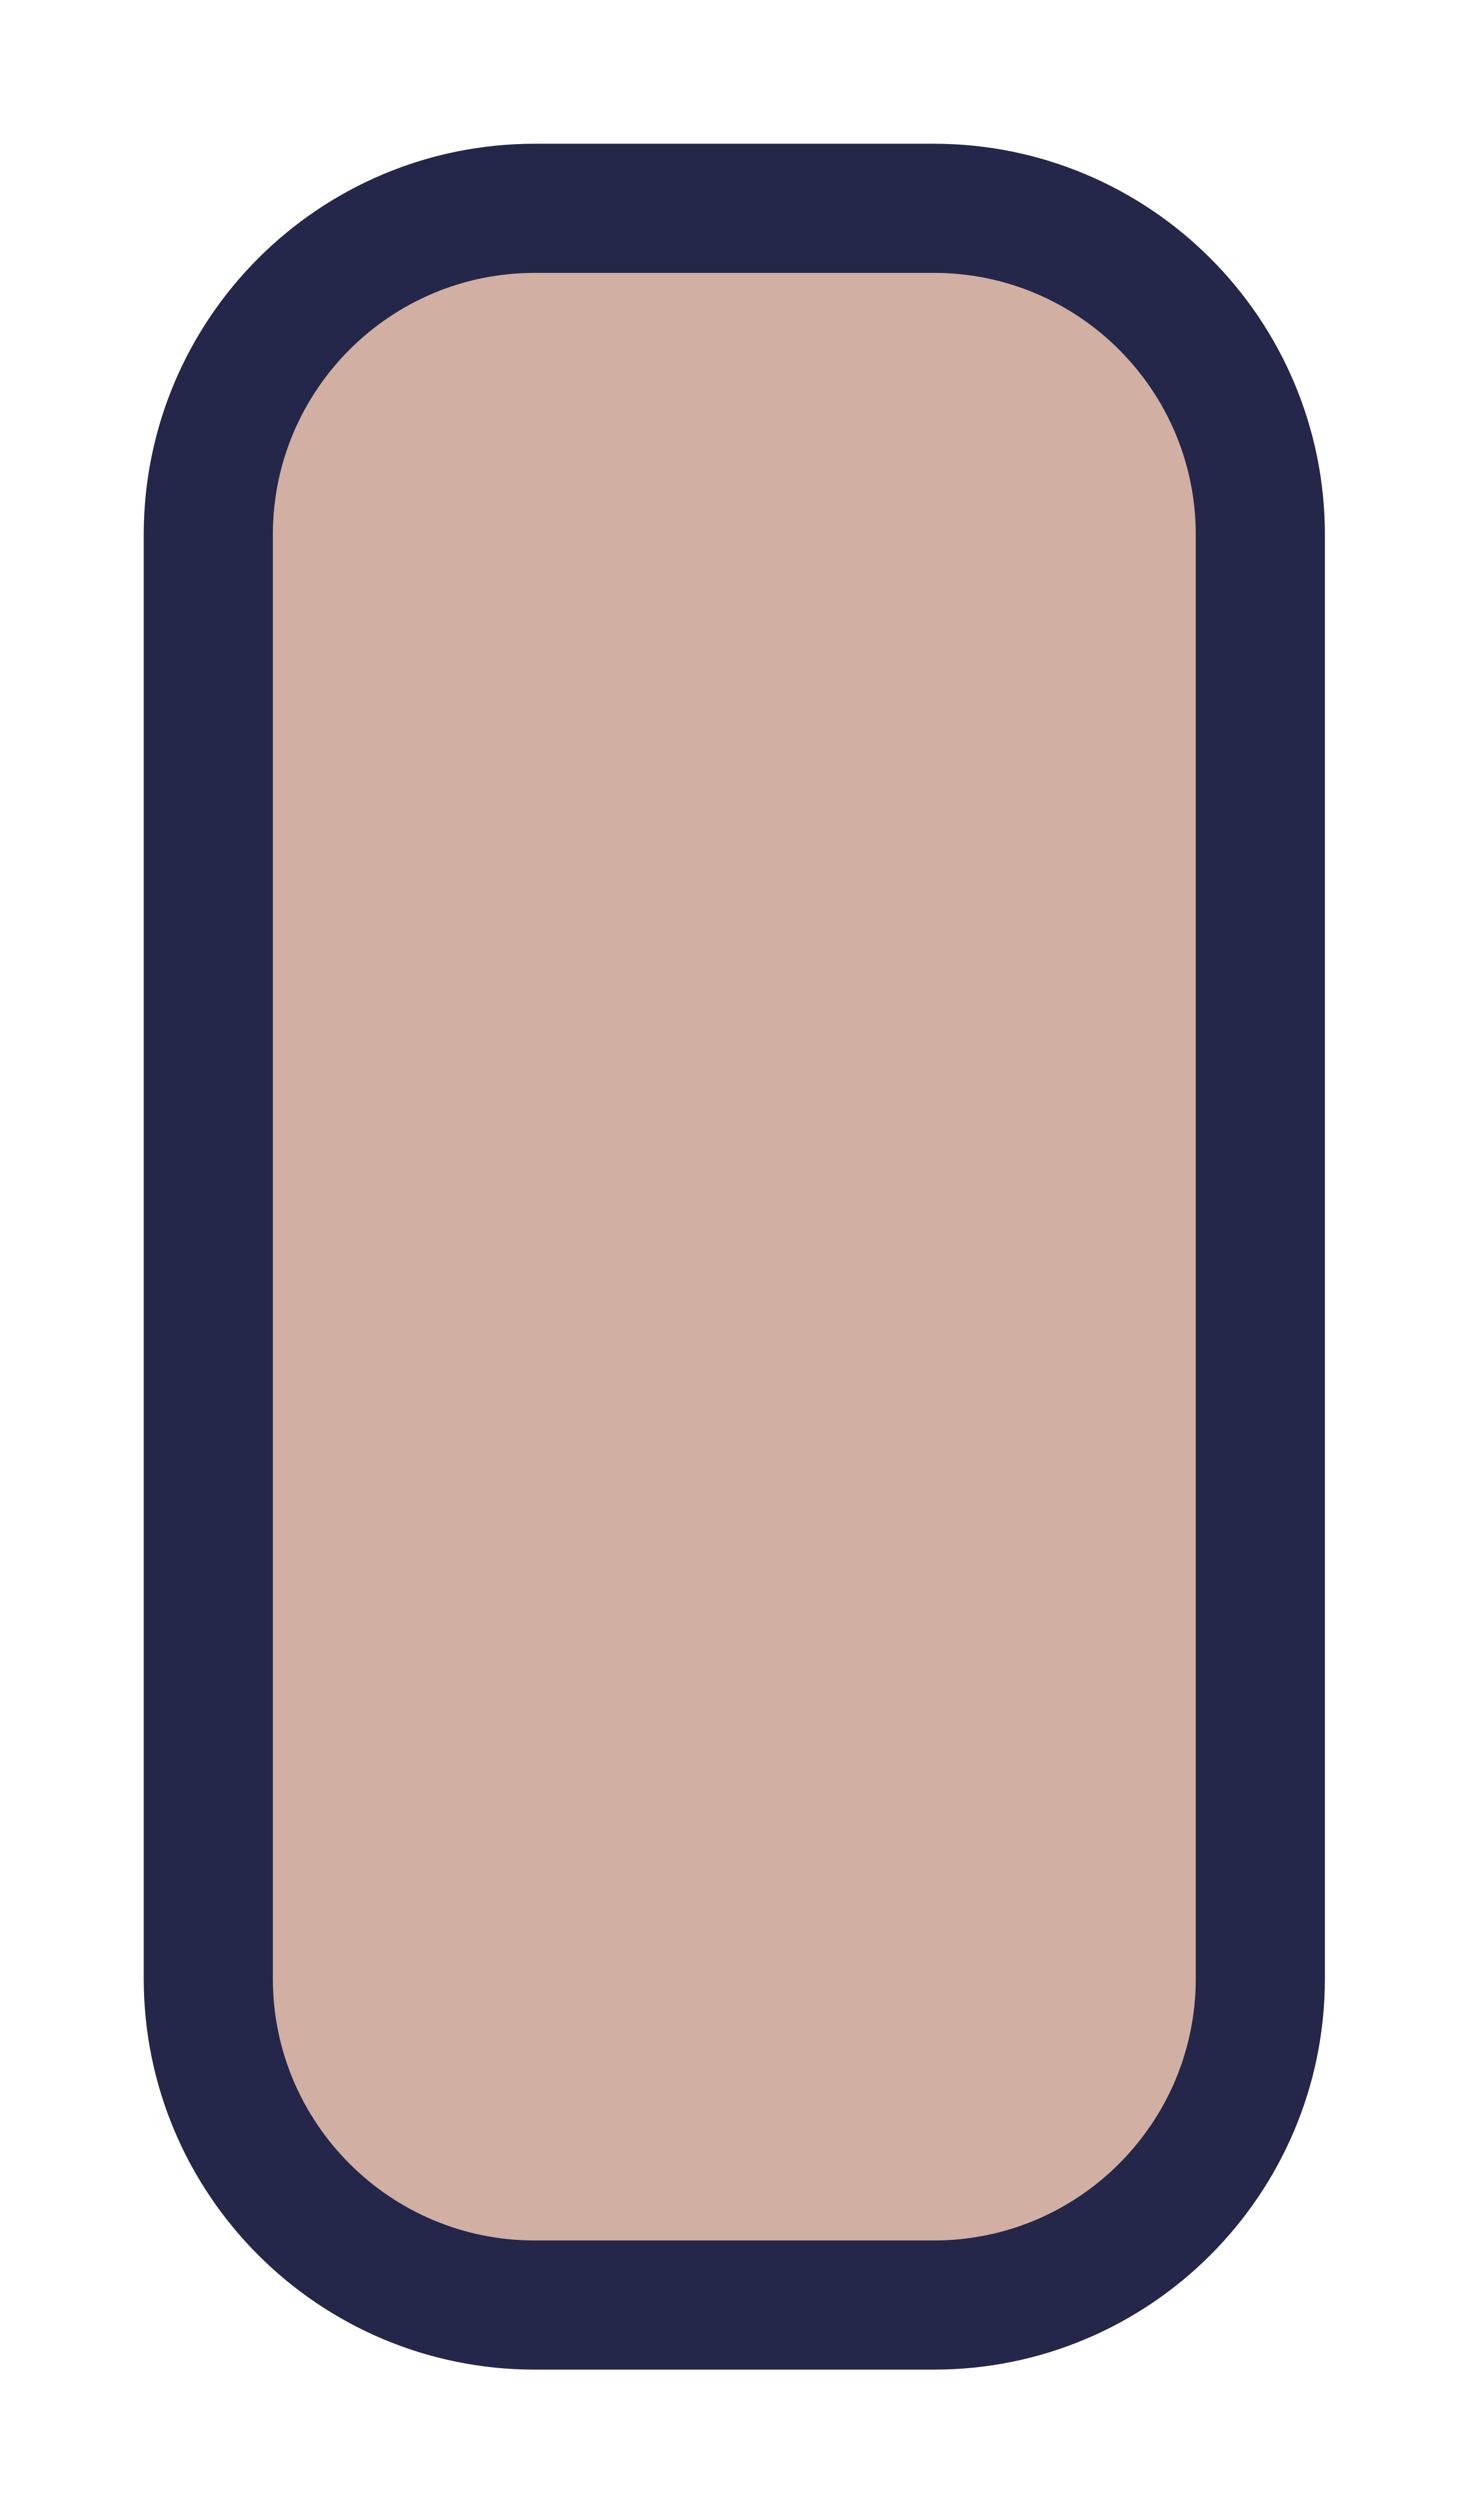 <?xml version="1.0" encoding="utf-8"?>
<svg xmlns="http://www.w3.org/2000/svg" fill="none" height="100%" overflow="visible" preserveAspectRatio="none" style="display: block;" viewBox="0 0 7 12" width="100%">
<path d="M4.484 1H2.567C1.702 1 1 1.702 1 2.567V9.498C1 10.363 1.702 11.065 2.567 11.065H4.484C5.349 11.065 6.051 10.363 6.051 9.498V2.567C6.051 1.702 5.349 1 4.484 1Z" fill="#D1AFA3" id="Vector" stroke="#24274A" stroke-linecap="round" stroke-width="0.62"/>
</svg>